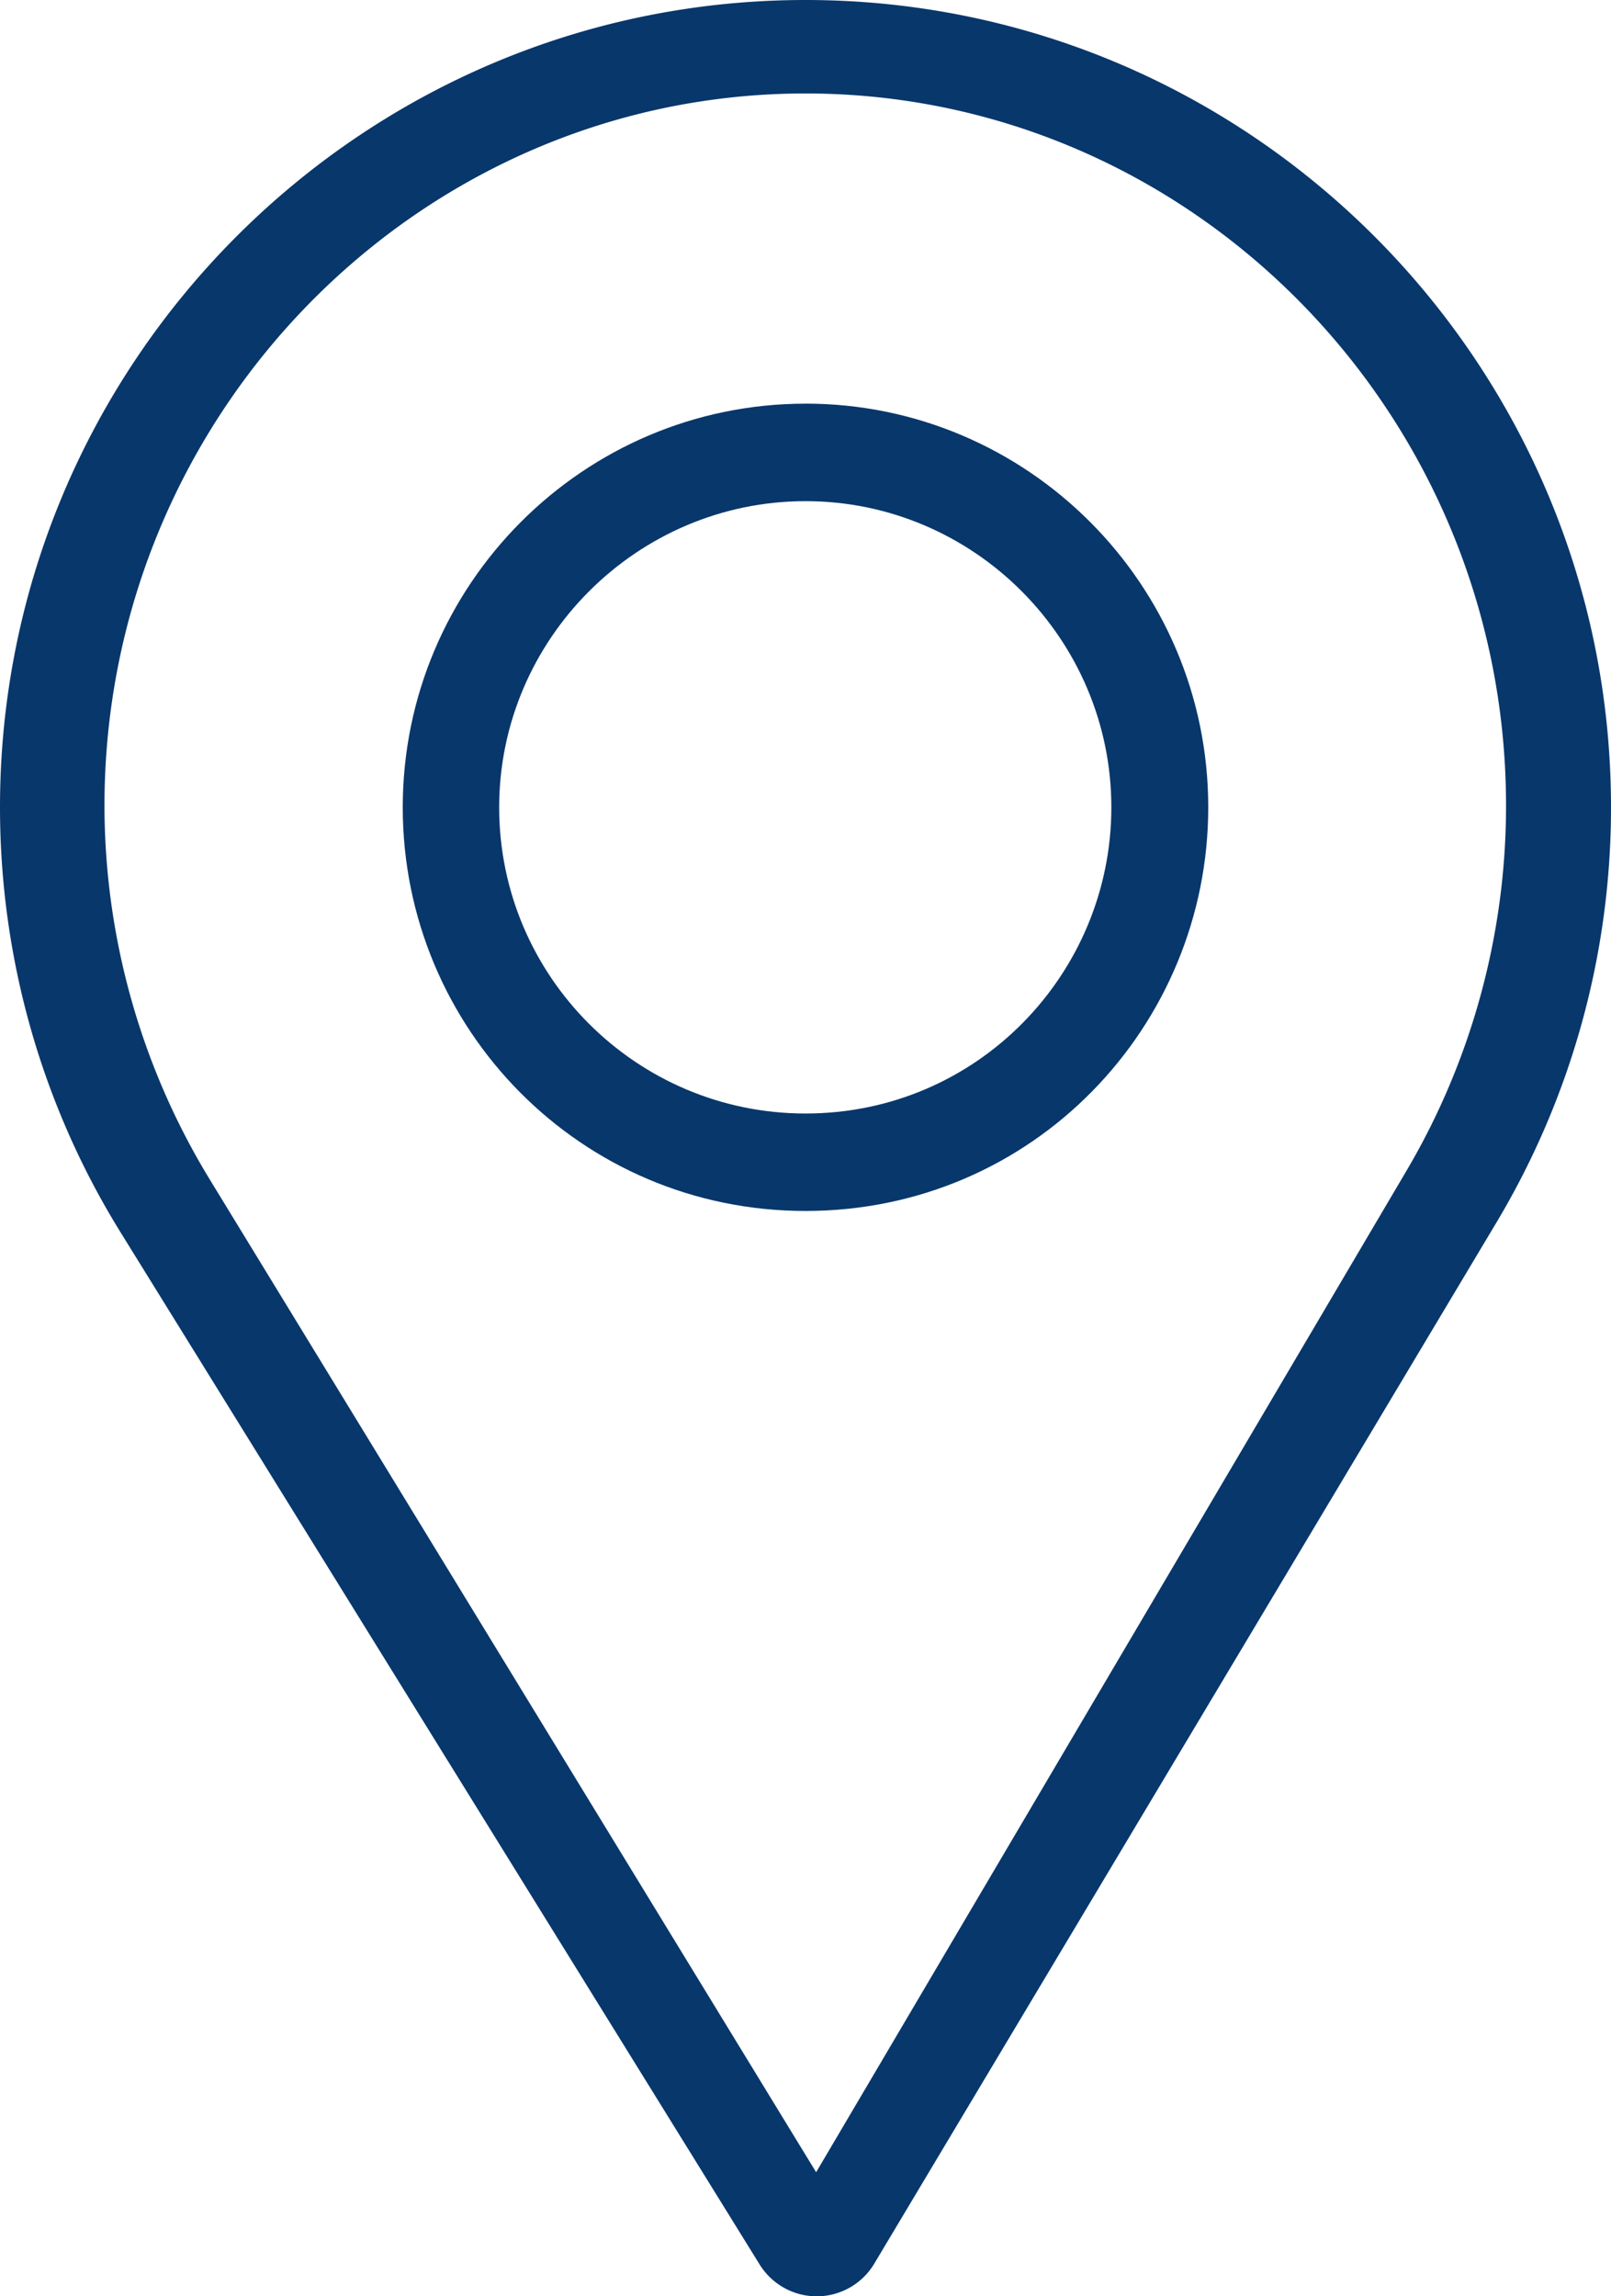 <svg xmlns="http://www.w3.org/2000/svg" width="40" height="57" viewBox="0 0 40 57">
    <g fill="#08376B" fill-rule="nonzero">
        <path d="M20 0C8.972 0 0 8.99 0 20.04c0 3.732 1.032 7.376 2.985 10.536l15.877 25.635c.304.49.84.789 1.416.789h.013a1.666 1.666 0 0 0 1.417-.812l15.471-25.882A20.045 20.045 0 0 0 40 20.039C40 8.99 31.028 0 20 0zm14.934 29.041L20.264 53.92 5.21 29.28A17.84 17.84 0 0 1 2.594 20c0-9.736 7.821-17.68 17.406-17.68 9.585 0 17.394 7.944 17.394 17.68 0 3.191-.858 6.318-2.46 9.041z"/>
        <path d="M20 10.02c-5.514 0-10 4.494-10 10.02 0 5.489 4.413 10.019 10 10.019 5.656 0 10-4.59 10-10.02 0-5.525-4.486-10.02-10-10.02zm0 17.62c-4.201 0-7.606-3.414-7.606-7.6 0-4.178 3.427-7.6 7.607-7.6s7.593 3.422 7.593 7.6c0 4.125-3.325 7.6-7.593 7.6z"/>
    </g>
</svg>
